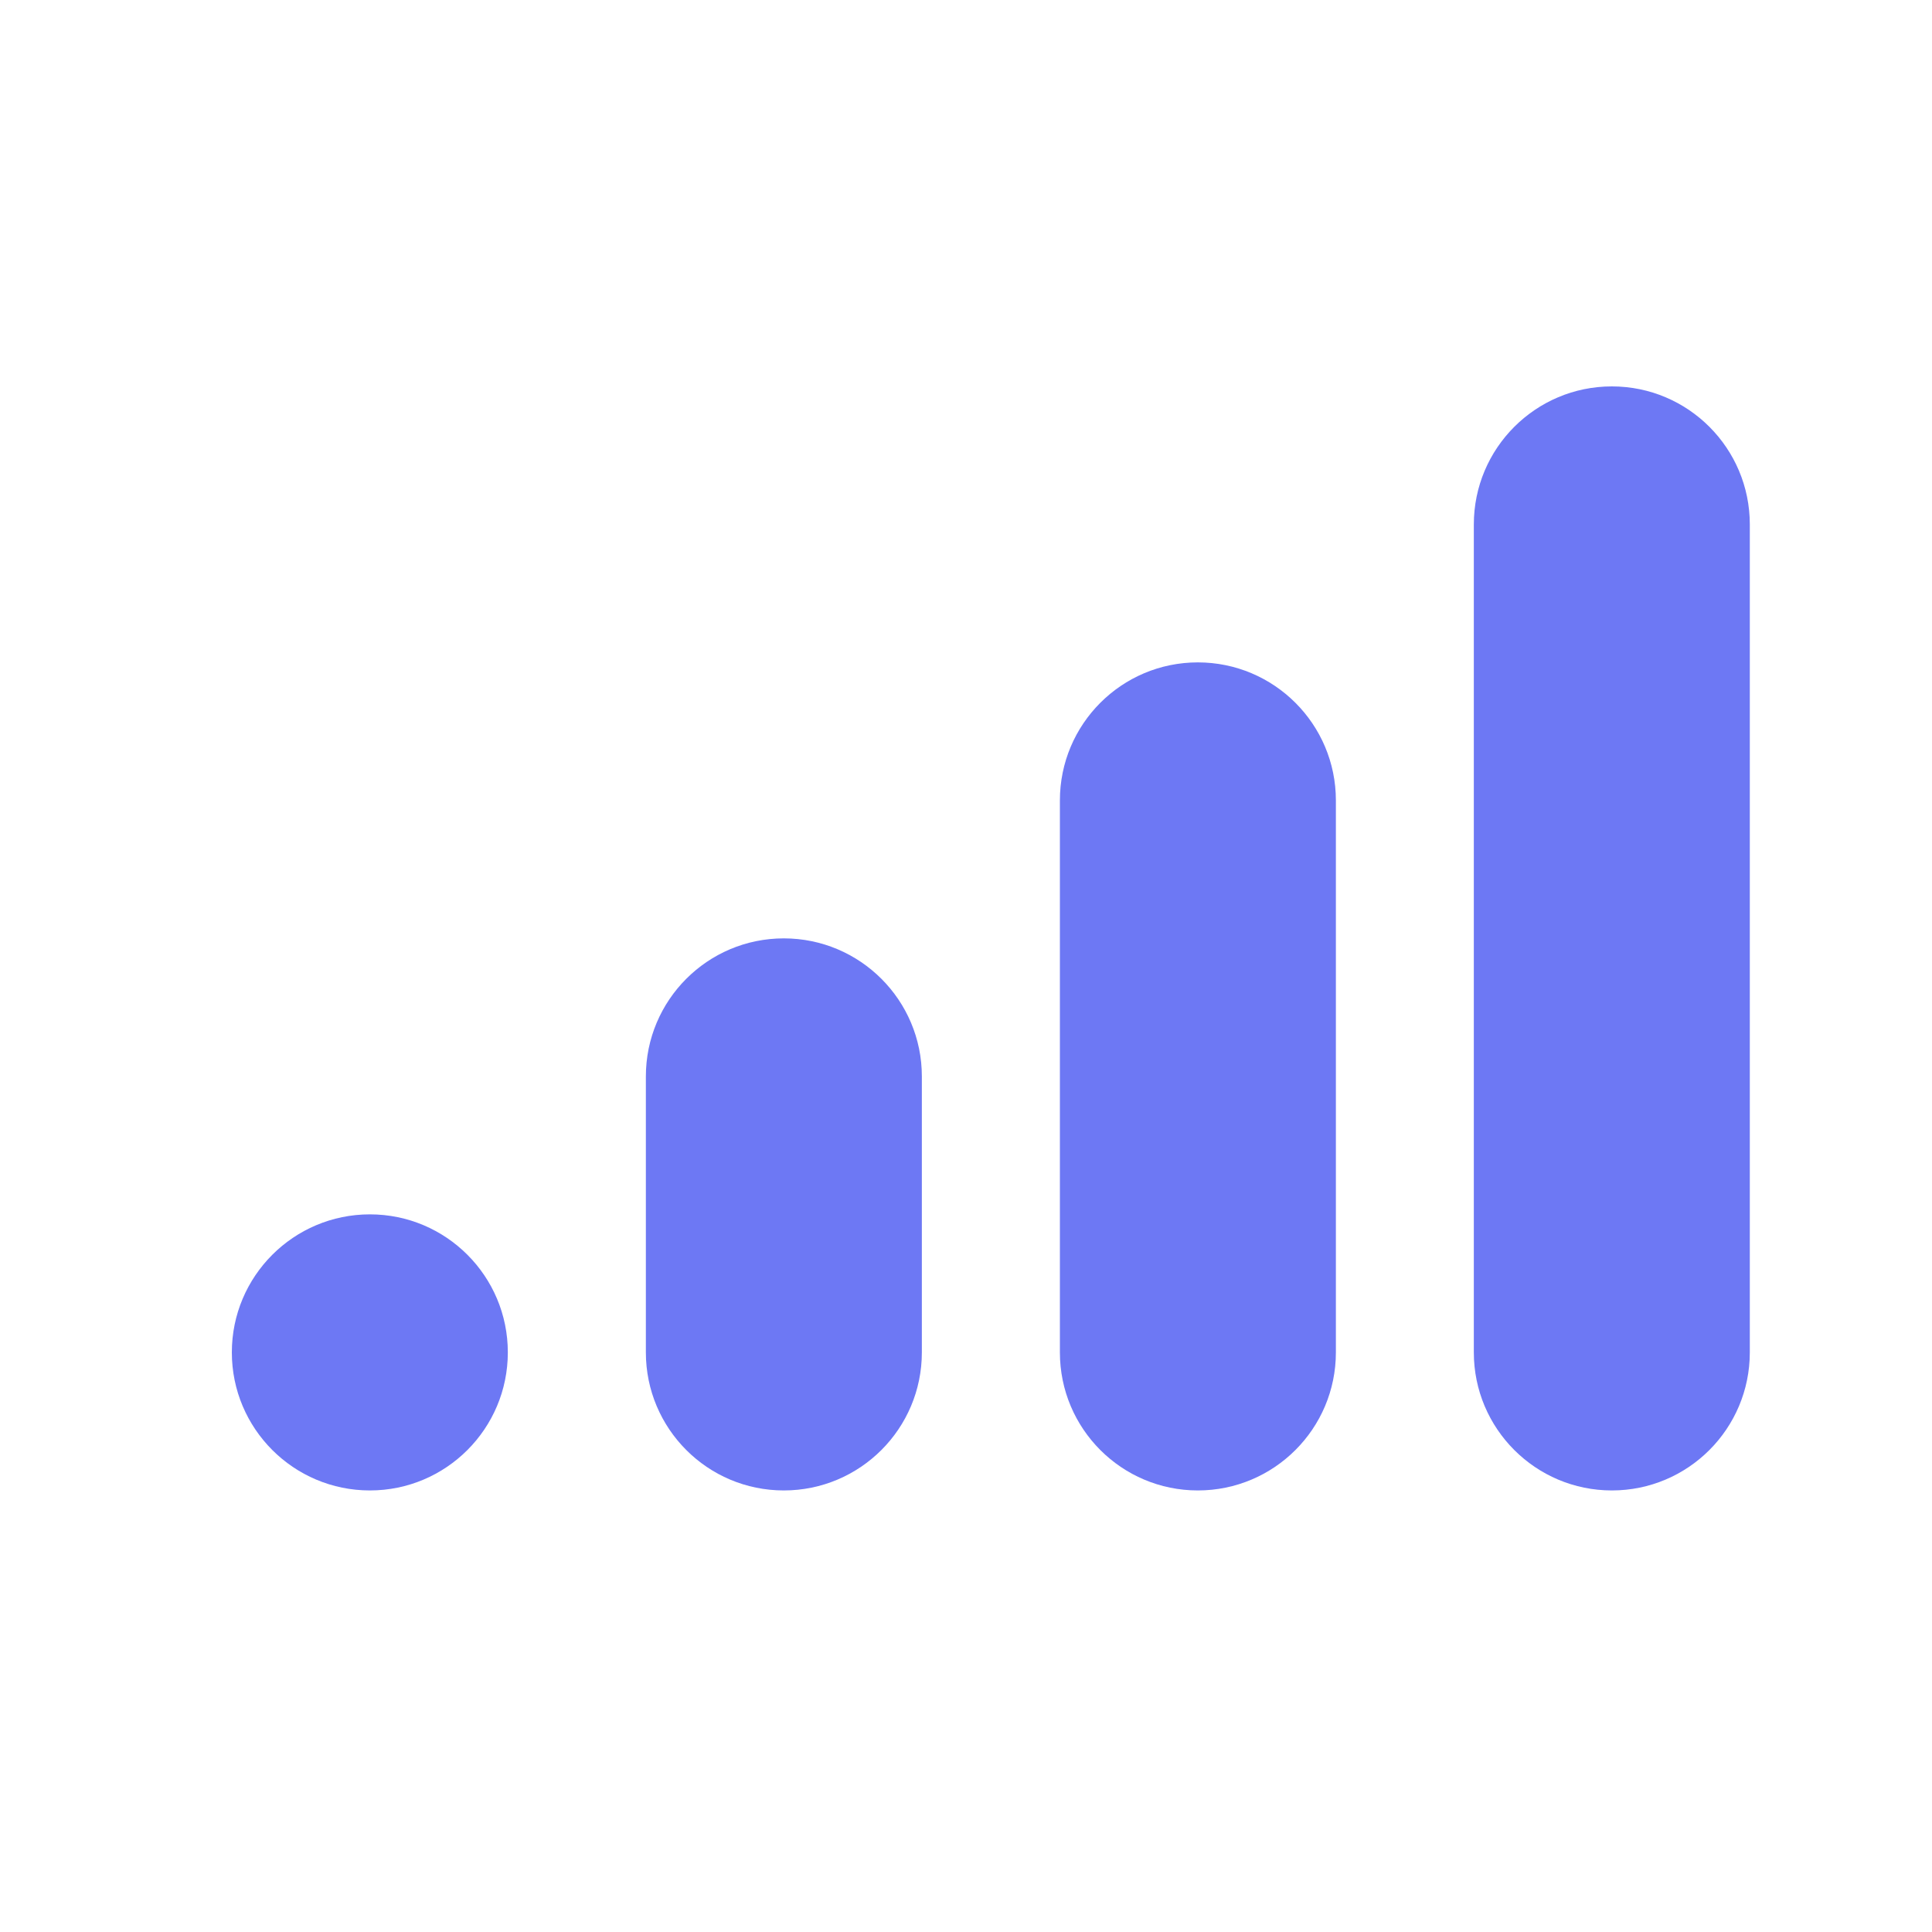 <svg xmlns="http://www.w3.org/2000/svg" width="20" height="20" viewBox="0 0 20 20" fill="none">
    <path d="M2.4 14C2.4 13.211 3.04 12.571 3.829 12.571C4.618 12.571 5.257 13.211 5.257 14C5.257 14.789 4.618 15.429 3.829 15.429C3.04 15.429 2.4 14.789 2.4 14Z" fill="#6D78F4"/>
    <path d="M6.686 11.143C6.686 10.354 7.325 9.714 8.114 9.714C8.903 9.714 9.543 10.354 9.543 11.143V14C9.543 14.789 8.903 15.429 8.114 15.429C7.325 15.429 6.686 14.789 6.686 14V11.143Z" fill="#6D78F4"/>
    <path d="M10.972 8.286C10.972 7.497 11.611 6.857 12.4 6.857C13.189 6.857 13.829 7.497 13.829 8.286V14C13.829 14.789 13.189 15.429 12.4 15.429C11.611 15.429 10.972 14.789 10.972 14V8.286Z" fill="#6D78F4"/>
    <path d="M15.257 5.429C15.257 4.64 15.897 4 16.686 4C17.475 4 18.114 4.64 18.114 5.429V14C18.114 14.789 17.475 15.429 16.686 15.429C15.897 15.429 15.257 14.789 15.257 14V5.429Z" fill="#6D78F4"/>
</svg>